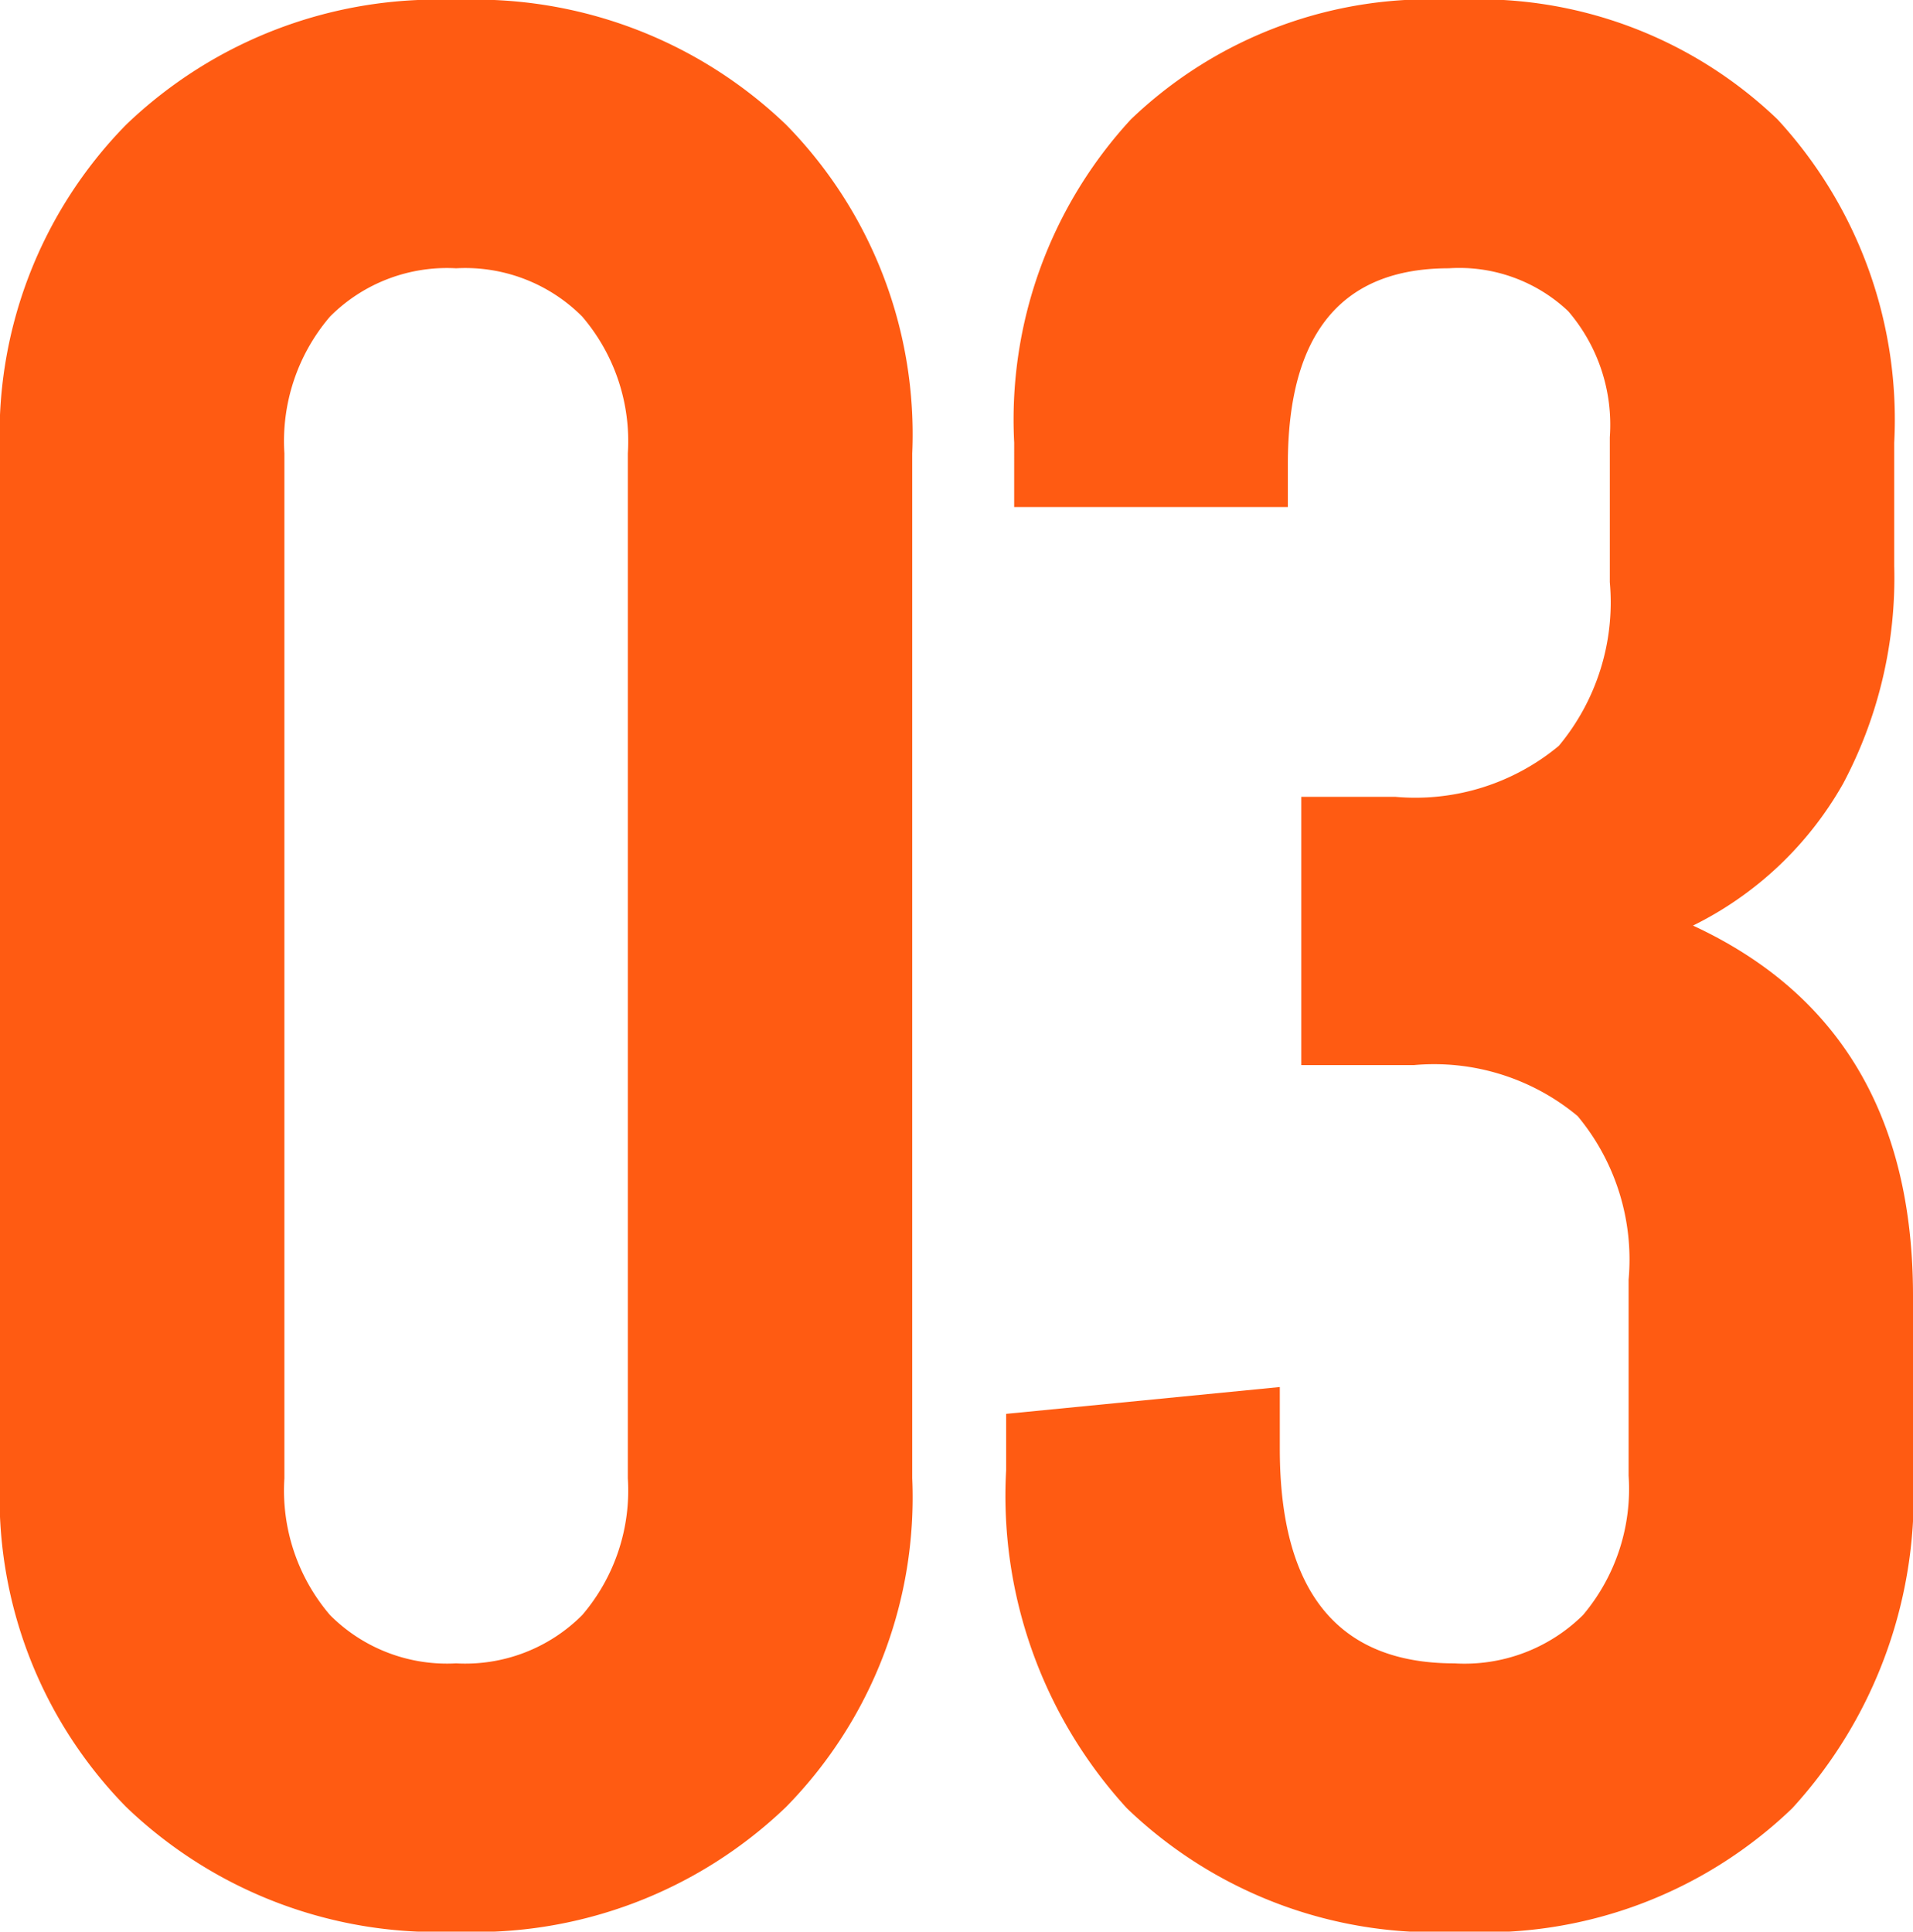 <svg xmlns="http://www.w3.org/2000/svg" width="42.78" height="43.2"><path fill="#ff5b12" d="M10.2 43.2a10.039 10.039 0 0 1-7.38-2.79A9.879 9.879 0 0 1 0 33.06V10.14a9.879 9.879 0 0 1 2.82-7.35A10.039 10.039 0 0 1 10.2 0a10.039 10.039 0 0 1 7.38 2.79 9.879 9.879 0 0 1 2.82 7.35v22.92a9.879 9.879 0 0 1-2.82 7.35 10.039 10.039 0 0 1-7.38 2.79Zm0-6a3.692 3.692 0 0 0 2.82-1.08 4.285 4.285 0 0 0 1.02-3.06V10.14a4.285 4.285 0 0 0-1.02-3.06A3.692 3.692 0 0 0 10.2 6a3.692 3.692 0 0 0-2.82 1.08 4.285 4.285 0 0 0-1.02 3.06v22.92a4.285 4.285 0 0 0 1.02 3.06 3.692 3.692 0 0 0 2.82 1.08Zm27.66-16.5q4.92 2.28 4.92 8.28v3.9a10.346 10.346 0 0 1-2.7 7.56 9.93 9.93 0 0 1-7.44 2.76 9.93 9.93 0 0 1-7.44-2.76 10.346 10.346 0 0 1-2.7-7.56v-1.26l6.12-.6v1.38q0 4.8 3.9 4.8a3.77 3.77 0 0 0 2.88-1.08A4.375 4.375 0 0 0 36.42 33v-4.38a5.016 5.016 0 0 0-1.14-3.66 5.016 5.016 0 0 0-3.66-1.14H29.1v-6h2.1a5.016 5.016 0 0 0 3.66-1.14A5.016 5.016 0 0 0 36 13.02V9.78a3.9 3.9 0 0 0-.93-2.82A3.547 3.547 0 0 0 32.4 6q-3.6 0-3.6 4.38v.96h-6.12V9.9a9.9 9.9 0 0 1 2.61-7.23A9.646 9.646 0 0 1 32.52 0a9.646 9.646 0 0 1 7.23 2.67 9.9 9.9 0 0 1 2.61 7.23v2.76a9.811 9.811 0 0 1-1.14 4.86 7.837 7.837 0 0 1-3.36 3.18Z"/></svg>

